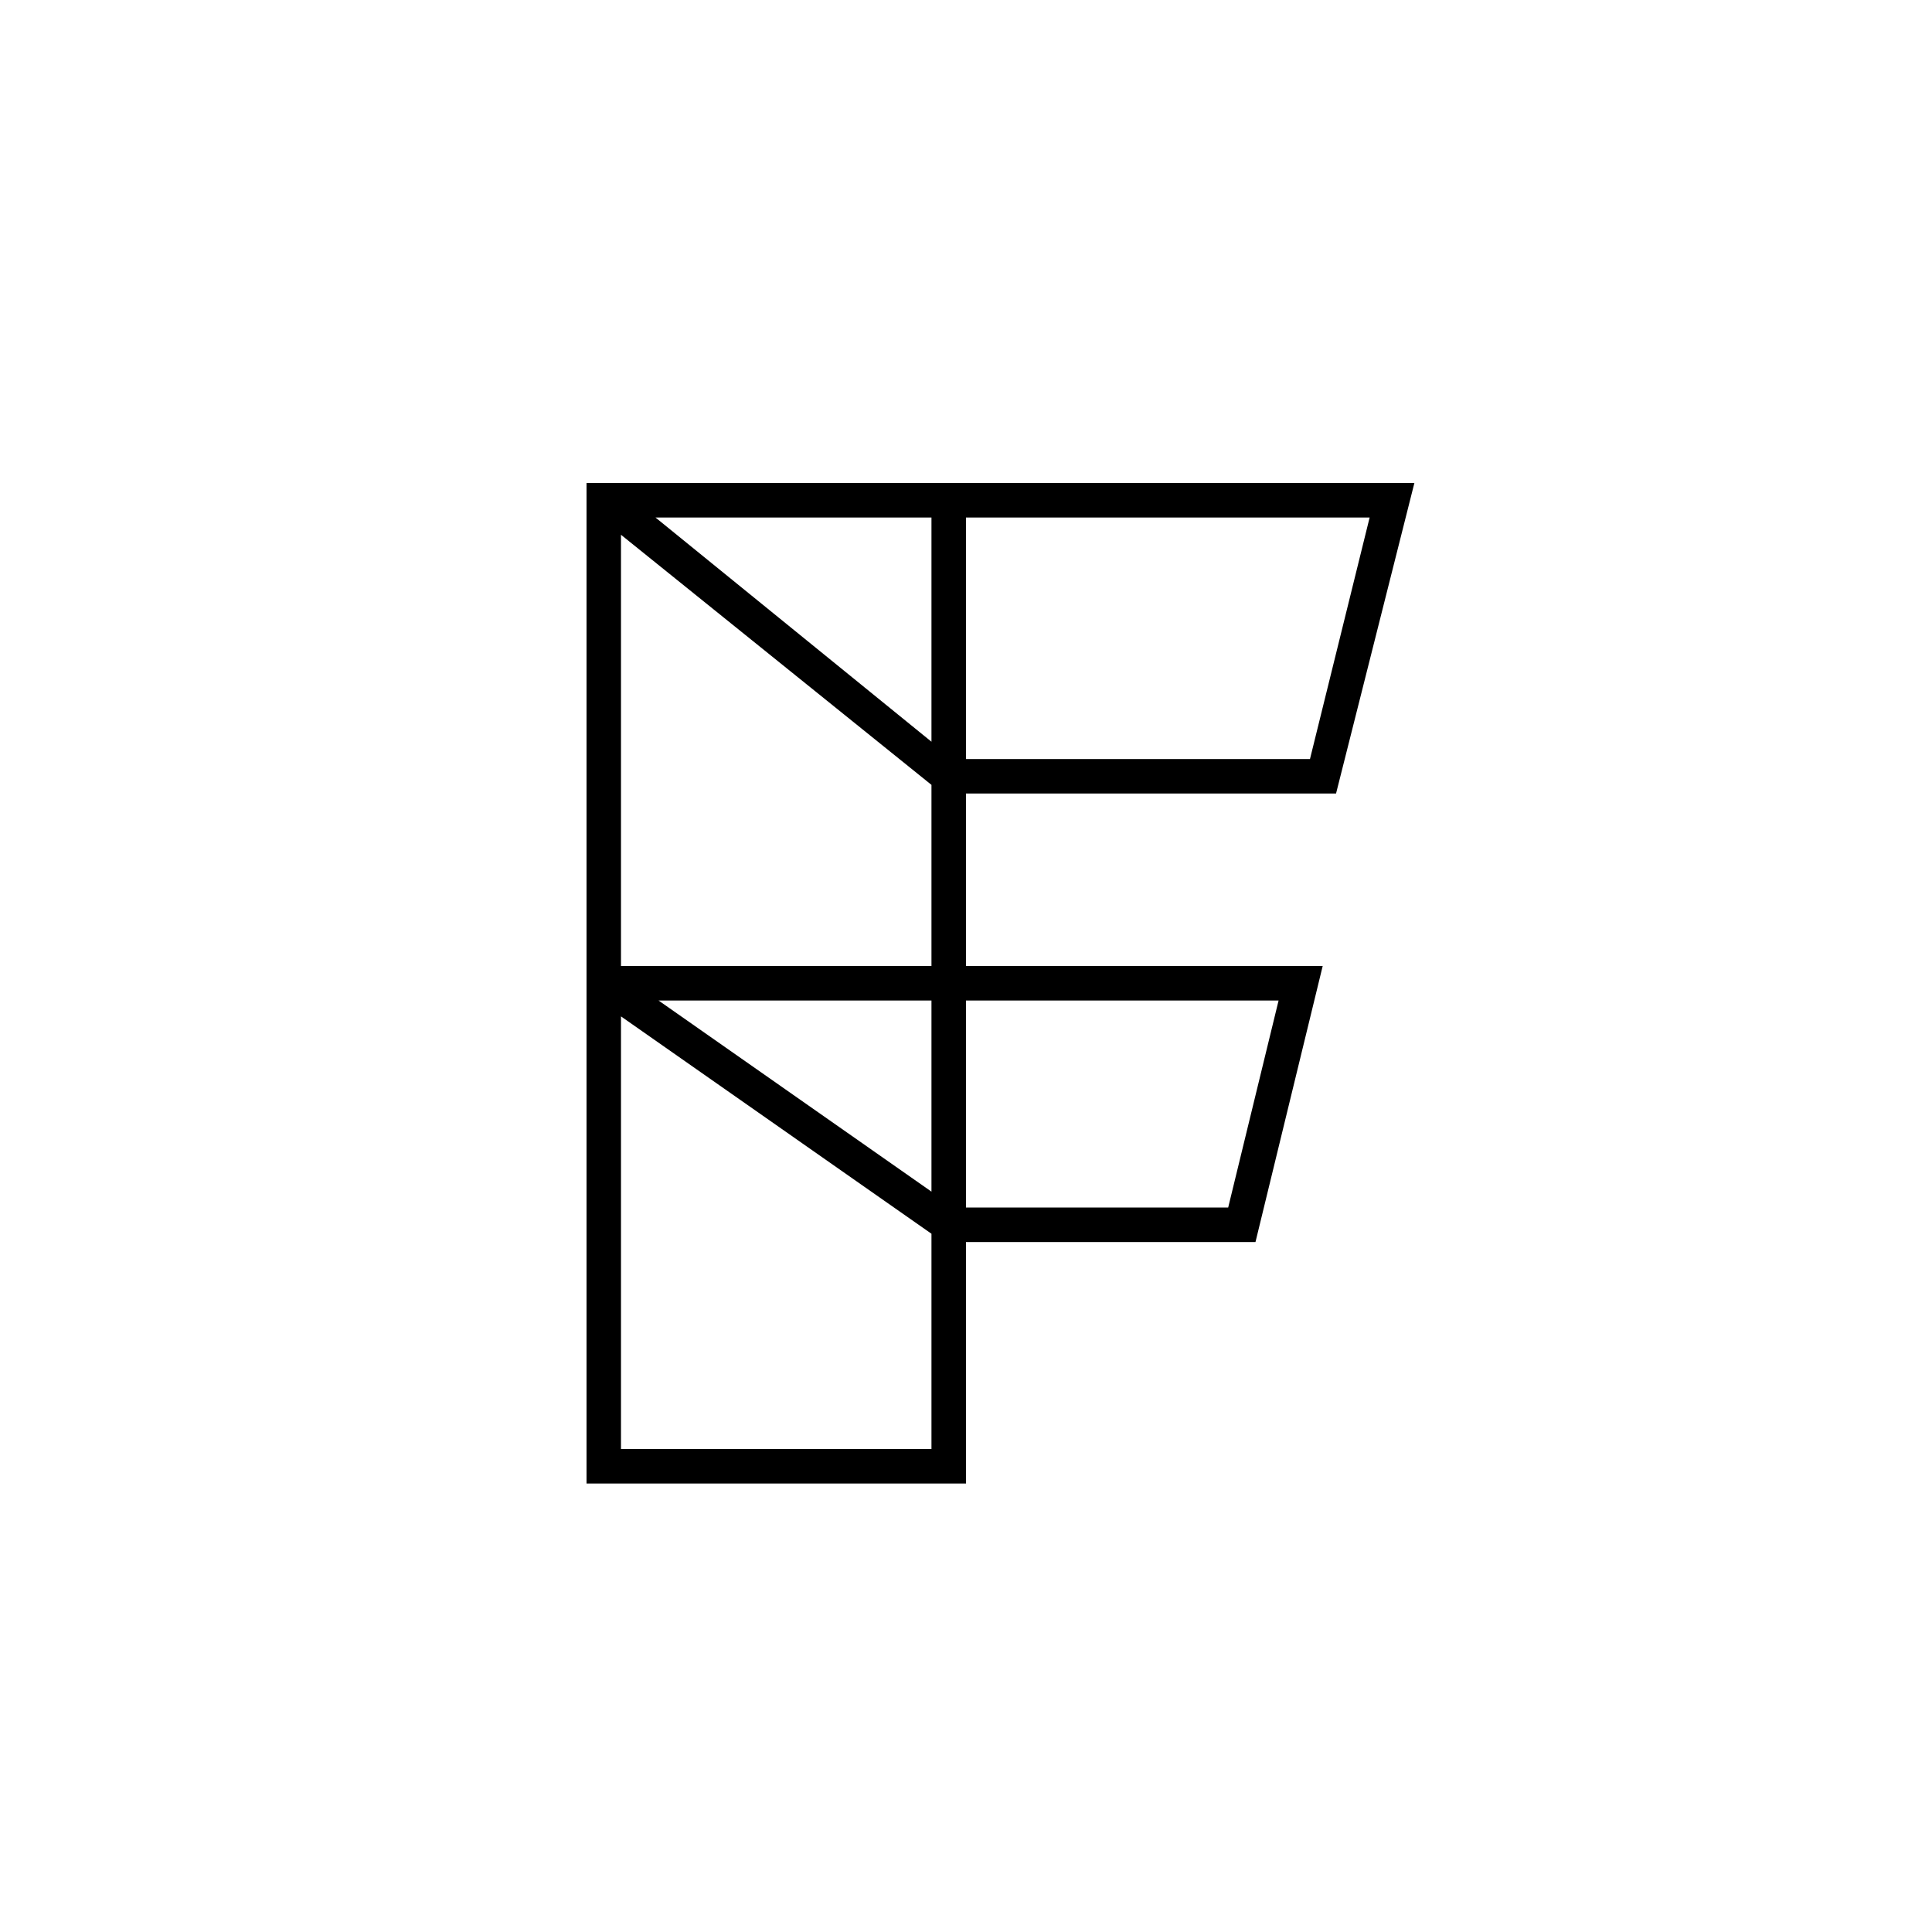 <?xml version="1.0" encoding="utf-8"?>
<!-- Generator: www.svgicons.com -->
<svg xmlns="http://www.w3.org/2000/svg" width="800" height="800" viewBox="0 0 24 24">
<path fill="currentColor" fill-rule="evenodd" d="M7.286 6H17.57l-.973 3.857H12V12h4.431l-.835 3.429H12v3H7.286zM12 15h3.257l.626-2.571H12zm-.429-3V9.75L7.714 6.643V12zm-3.857.626V18h3.857v-2.674zm3.857 2.177v-2.374h-3.39zM8.143 6.429h3.428v2.785zm3.857 3h4.273l.741-3H12z" clip-rule="evenodd"/>
</svg>